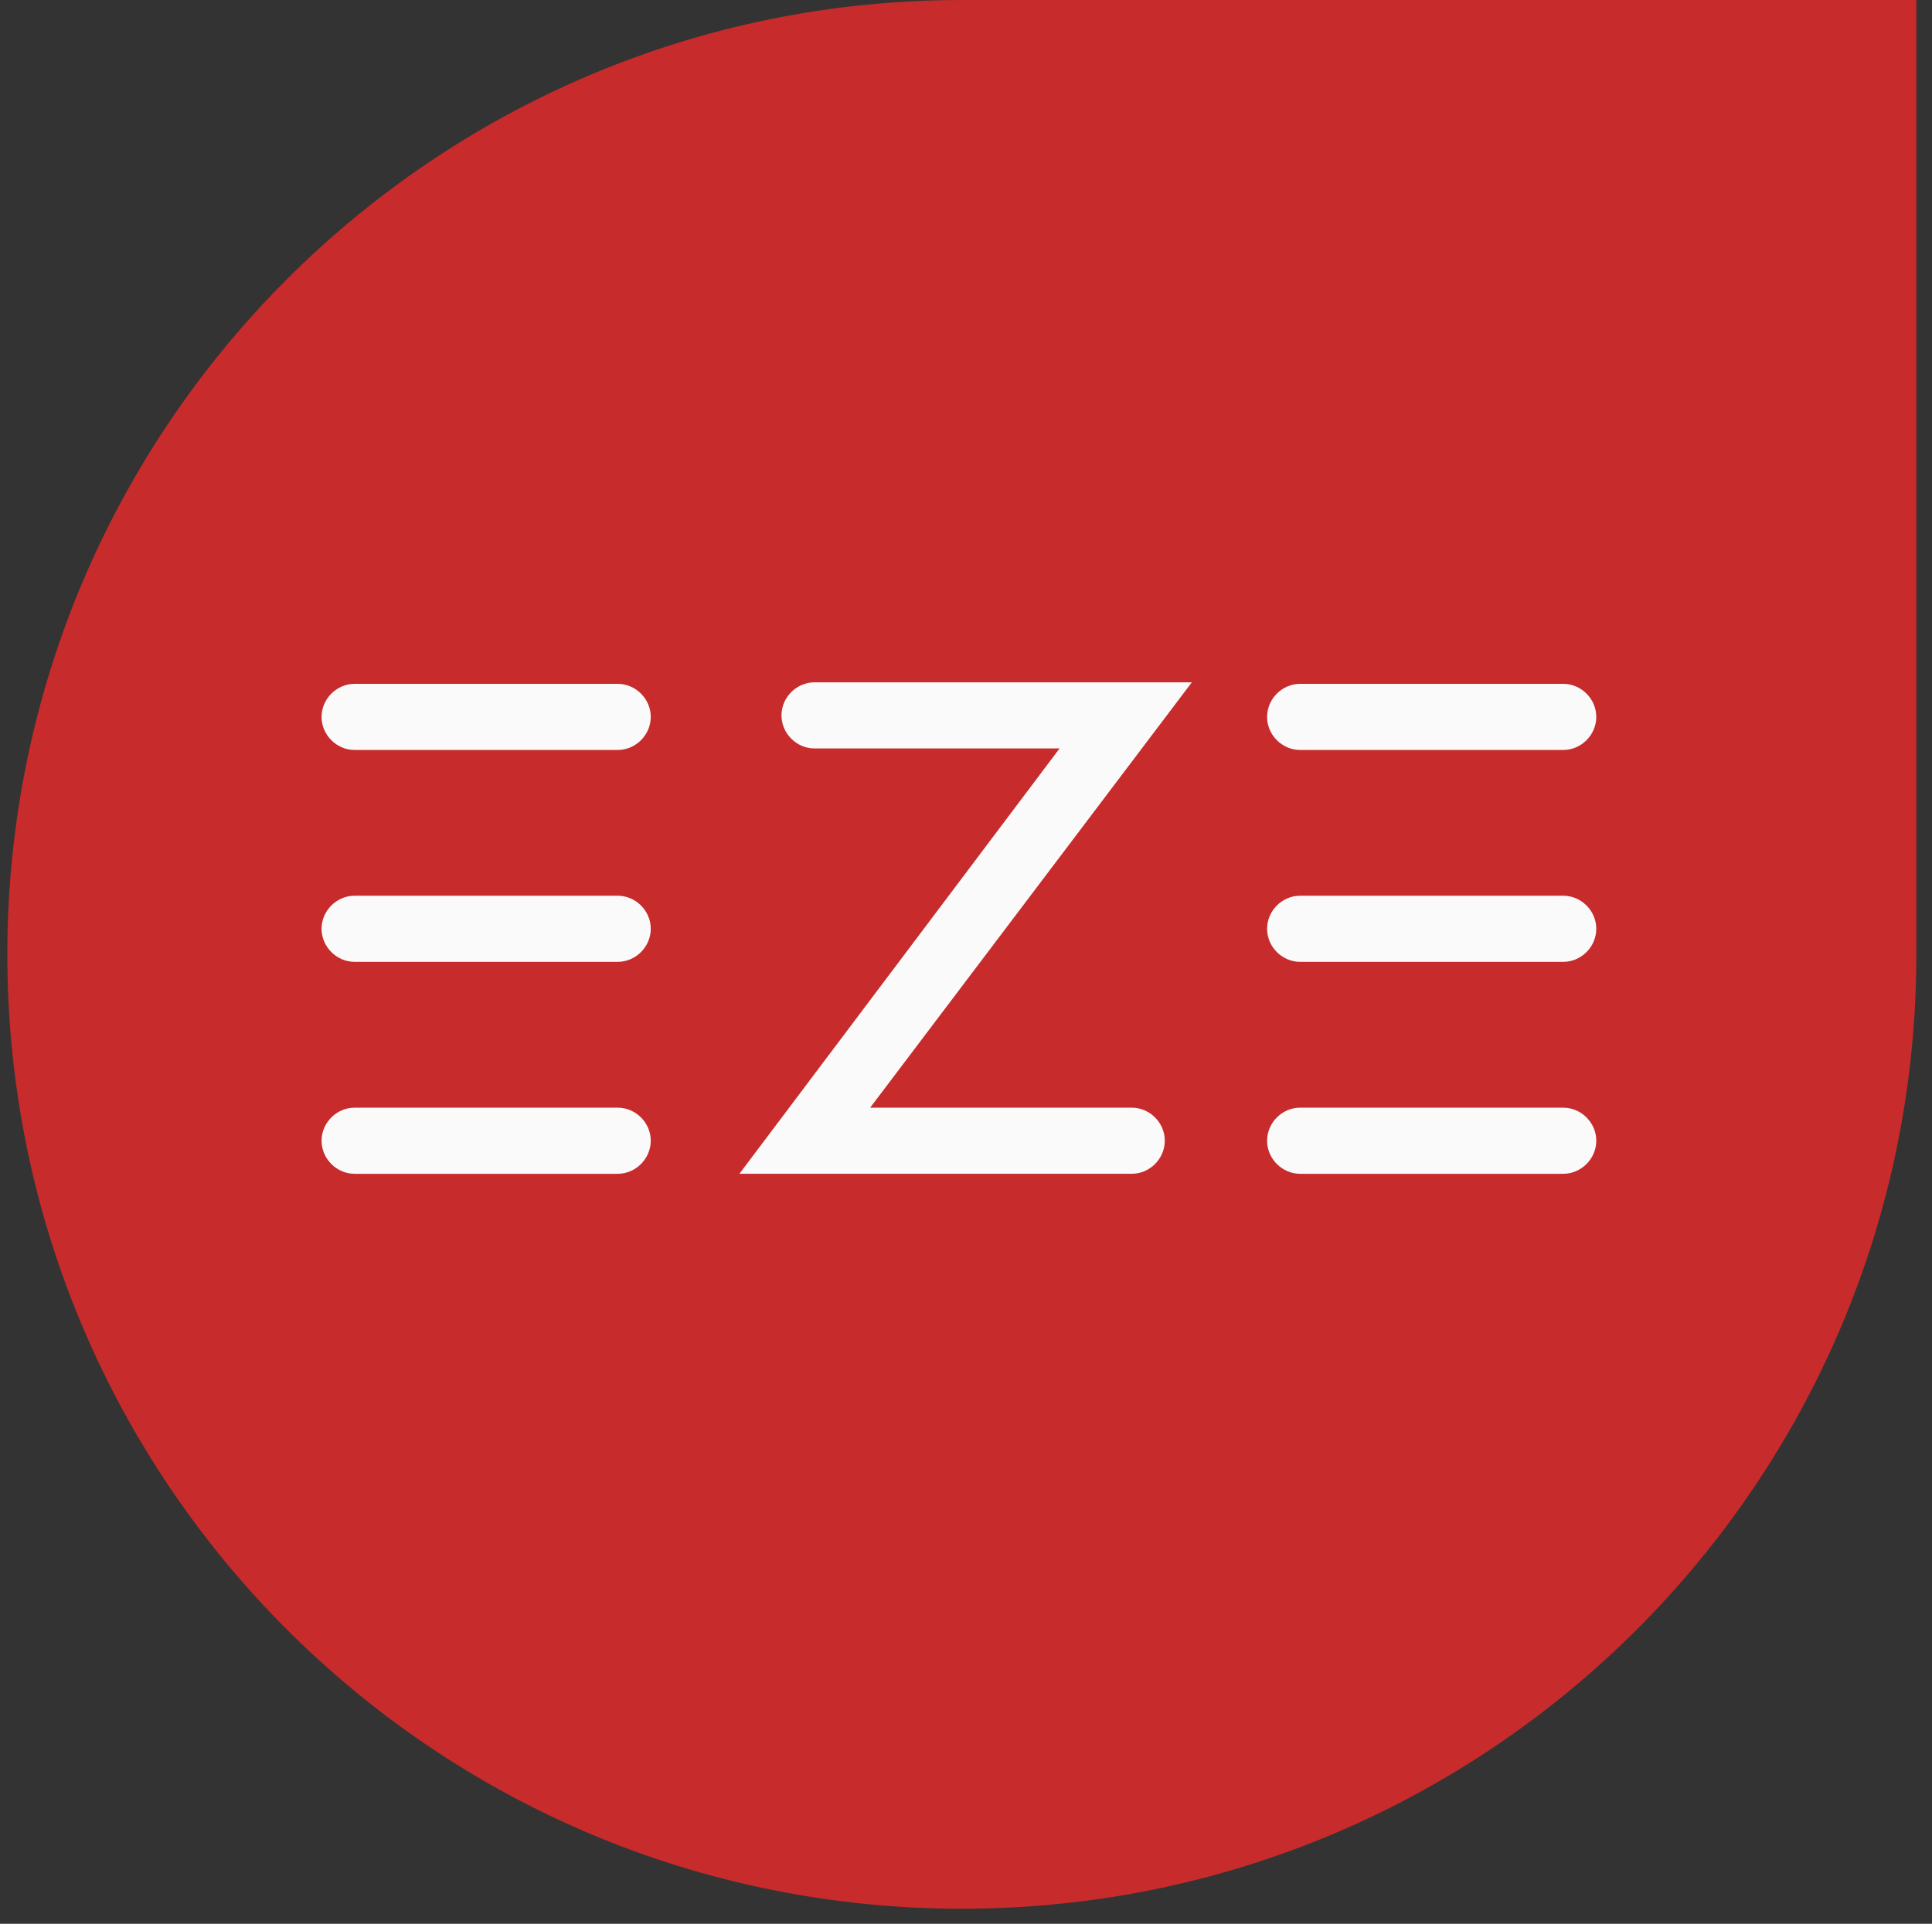 <svg width="243" height="242" viewBox="0 0 243 242" fill="none" xmlns="http://www.w3.org/2000/svg">
<rect x="0" y="0" width="243" height="242" fill="#333333" stroke="none"/>
<g clip-path="url(#clip0_2718_47742)">
<path d="M241.032 120.055L241.032 0L120.978 0C54.617 0 0.923 53.694 0.923 120.055C0.923 186.416 54.617 240.109 120.978 240.109C187.338 240.109 241.032 186.416 241.032 120.055Z" fill="#C72B2B"/>
<path d="M146.503 143.496C146.503 145.765 144.613 147.655 142.344 147.655H92.999L133.269 94.151H102.452C100.183 94.151 98.292 92.26 98.292 89.991C98.292 87.723 100.183 85.832 102.452 85.832H149.906L109.447 139.337H142.344C144.613 139.337 146.503 141.227 146.503 143.496Z" fill="#FAFAFA"/>
<path d="M81.85 90.183C81.85 92.452 79.959 94.342 77.691 94.342H44.605C42.336 94.342 40.445 92.452 40.445 90.183C40.445 87.914 42.336 86.023 44.605 86.023H77.691C79.959 86.023 81.85 87.914 81.85 90.183Z" fill="#FAFAFA"/>
<path d="M200.775 90.183C200.775 92.452 198.884 94.342 196.615 94.342H163.529C161.261 94.342 159.37 92.452 159.37 90.183C159.37 87.914 161.261 86.023 163.529 86.023H196.615C198.884 86.023 200.775 87.914 200.775 90.183Z" fill="#FAFAFA"/>
<path d="M81.85 116.836C81.85 119.105 79.959 120.996 77.691 120.996H44.605C42.336 120.996 40.445 119.105 40.445 116.836C40.445 114.567 42.336 112.677 44.605 112.677H77.691C79.959 112.677 81.85 114.567 81.85 116.836Z" fill="#FAFAFA"/>
<path d="M200.775 116.836C200.775 119.105 198.884 120.996 196.615 120.996H163.529C161.261 120.996 159.37 119.105 159.37 116.836C159.37 114.567 161.261 112.677 163.529 112.677H196.615C198.884 112.677 200.775 114.567 200.775 116.836Z" fill="#FAFAFA"/>
<path d="M81.85 143.497C81.85 145.766 79.959 147.657 77.691 147.657H44.605C42.336 147.657 40.445 145.766 40.445 143.497C40.445 141.229 42.336 139.338 44.605 139.338H77.691C79.959 139.338 81.85 141.229 81.85 143.497Z" fill="#FAFAFA"/>
<path d="M200.775 143.497C200.775 145.766 198.884 147.657 196.615 147.657H163.529C161.261 147.657 159.37 145.766 159.37 143.497C159.37 141.229 161.261 139.338 163.529 139.338H196.615C198.884 139.338 200.775 141.229 200.775 143.497Z" fill="#FAFAFA"/>
</g>
<defs>
<clipPath id="clip0_2718_47742">
<rect width="240.109" height="240.109" fill="white" transform="translate(0.923)"/>
</clipPath>
</defs>
</svg>
